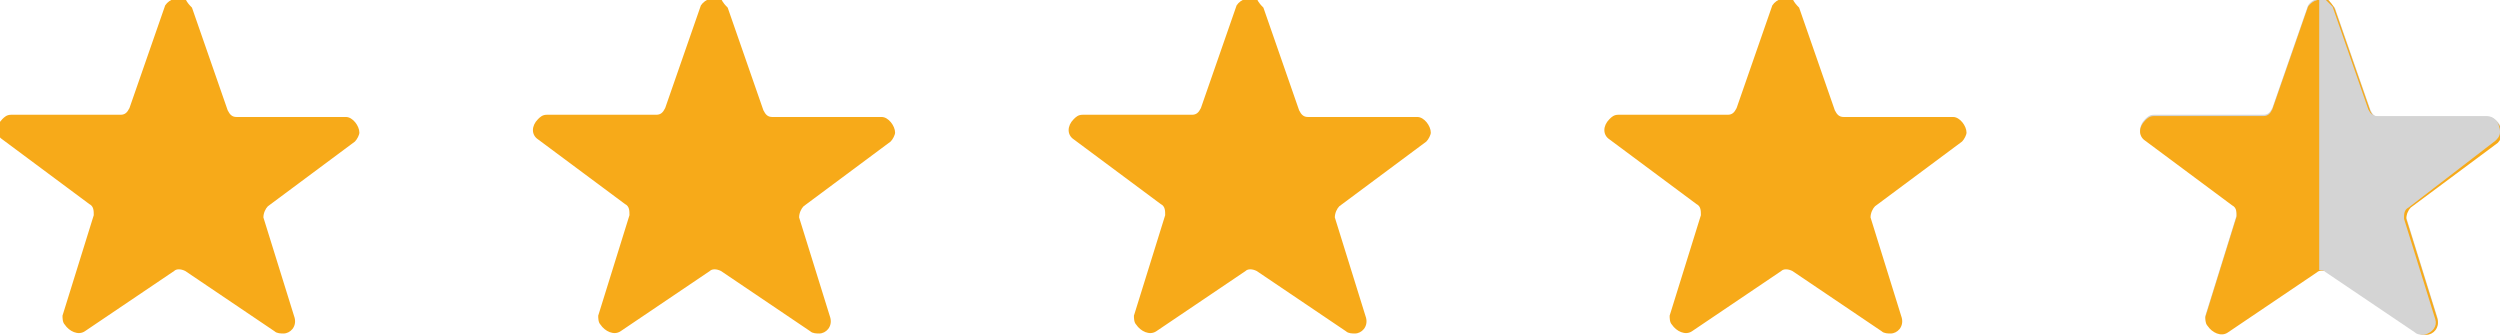 <?xml version="1.0" encoding="utf-8"?>
<!-- Generator: Adobe Illustrator 19.0.0, SVG Export Plug-In . SVG Version: 6.00 Build 0)  -->
<svg version="1.1" id="Calque_1" xmlns="http://www.w3.org/2000/svg" xmlns:xlink="http://www.w3.org/1999/xlink" x="0px" y="0px"
	 viewBox="-423 273 112 15" style="enable-background:new -423 273 112 15;" xml:space="preserve">
<style type="text/css">
	.st0{fill:#F7AA19;}
	.st1{fill:#D4D4D4;}
</style>
<g id="Groupe_1463" transform="translate(-792 -232.259)">
	<path id="Tracé_1130" class="st0" d="M377.6,505.6l1.6,4.6c0.1,0.2,0.2,0.3,0.4,0.3l4.9,0c0.3,0,0.6,0.4,0.6,0.7
		c0,0.1-0.1,0.3-0.2,0.4l-3.9,2.9c-0.1,0.1-0.2,0.3-0.2,0.5l1.4,4.5c0.1,0.4-0.2,0.7-0.5,0.7c-0.1,0-0.3,0-0.4-0.1l-4-2.7
		c-0.2-0.1-0.4-0.1-0.5,0l-4,2.7c-0.3,0.2-0.7,0-0.9-0.3c-0.1-0.1-0.1-0.3-0.1-0.4l1.4-4.5c0-0.2,0-0.4-0.2-0.5l-3.9-2.9
		c-0.3-0.2-0.3-0.6,0-0.9c0.1-0.1,0.2-0.2,0.4-0.2l4.9,0c0.2,0,0.3-0.1,0.4-0.3l1.6-4.6c0.2-0.3,0.6-0.4,0.9-0.3
		C377.4,505.4,377.5,505.5,377.6,505.6z"/>
	<path id="Tracé_1131" class="st0" d="M401.6,505.6l1.6,4.6c0.1,0.2,0.2,0.3,0.4,0.3l4.9,0c0.3,0,0.6,0.4,0.6,0.7
		c0,0.1-0.1,0.3-0.2,0.4l-3.9,2.9c-0.1,0.1-0.2,0.3-0.2,0.5l1.4,4.5c0.1,0.4-0.2,0.7-0.5,0.7c-0.1,0-0.3,0-0.4-0.1l-4-2.7
		c-0.2-0.1-0.4-0.1-0.5,0l-4,2.7c-0.3,0.2-0.7,0-0.9-0.3c-0.1-0.1-0.1-0.3-0.1-0.4l1.4-4.5c0-0.2,0-0.4-0.2-0.5l-3.9-2.9
		c-0.3-0.2-0.3-0.6,0-0.9c0.1-0.1,0.2-0.2,0.4-0.2l4.9,0c0.2,0,0.3-0.1,0.4-0.3l1.6-4.6c0.2-0.3,0.6-0.4,0.9-0.3
		C401.4,505.4,401.5,505.5,401.6,505.6z"/>
	<path id="Tracé_1132" class="st0" d="M425.6,505.6l1.6,4.6c0.1,0.2,0.2,0.3,0.4,0.3l4.9,0c0.3,0,0.6,0.4,0.6,0.7
		c0,0.1-0.1,0.3-0.2,0.4l-3.9,2.9c-0.1,0.1-0.2,0.3-0.2,0.5l1.4,4.5c0.1,0.4-0.2,0.7-0.5,0.7c-0.1,0-0.3,0-0.4-0.1l-4-2.7
		c-0.2-0.1-0.4-0.1-0.5,0l-4,2.7c-0.3,0.2-0.7,0-0.9-0.3c-0.1-0.1-0.1-0.3-0.1-0.4l1.4-4.5c0-0.2,0-0.4-0.2-0.5l-3.9-2.9
		c-0.3-0.2-0.3-0.6,0-0.9c0.1-0.1,0.2-0.2,0.4-0.2l4.9,0c0.2,0,0.3-0.1,0.4-0.3l1.6-4.6c0.2-0.3,0.6-0.4,0.9-0.3
		C425.4,505.4,425.5,505.5,425.6,505.6z"/>
	<path id="Tracé_1133" class="st0" d="M449.6,505.6l1.6,4.6c0.1,0.2,0.2,0.3,0.4,0.3l4.9,0c0.3,0,0.6,0.4,0.6,0.7
		c0,0.1-0.1,0.3-0.2,0.4l-3.9,2.9c-0.1,0.1-0.2,0.3-0.2,0.5l1.4,4.5c0.1,0.4-0.2,0.7-0.5,0.7c-0.1,0-0.3,0-0.4-0.1l-4-2.7
		c-0.2-0.1-0.4-0.1-0.5,0l-4,2.7c-0.3,0.2-0.7,0-0.9-0.3c-0.1-0.1-0.1-0.3-0.1-0.4l1.4-4.5c0-0.2,0-0.4-0.2-0.5l-3.9-2.9
		c-0.3-0.2-0.3-0.6,0-0.9c0.1-0.1,0.2-0.2,0.4-0.2l4.9,0c0.2,0,0.3-0.1,0.4-0.3l1.6-4.6c0.2-0.3,0.6-0.4,0.9-0.3
		C449.4,505.4,449.5,505.5,449.6,505.6z"/>
	<path id="Tracé_1134" class="st1" d="M473.6,505.6l1.6,4.6c0.1,0.2,0.2,0.3,0.4,0.3l4.9,0c0.3,0,0.6,0.4,0.6,0.7
		c0,0.1-0.1,0.3-0.2,0.4l-3.9,2.9c-0.1,0.1-0.2,0.3-0.2,0.5l1.4,4.5c0.1,0.4-0.2,0.7-0.5,0.7c-0.1,0-0.3,0-0.4-0.1l-4-2.7
		c-0.2-0.1-0.4-0.1-0.5,0l-4,2.7c-0.3,0.2-0.7,0-0.9-0.3c-0.1-0.1-0.1-0.3-0.1-0.4l1.4-4.5c0-0.2,0-0.4-0.2-0.5l-3.9-2.9
		c-0.3-0.2-0.3-0.6,0-0.9c0.1-0.1,0.2-0.2,0.4-0.2l4.9,0c0.2,0,0.3-0.1,0.4-0.3l1.6-4.6c0.2-0.3,0.6-0.4,0.9-0.3
		C473.4,505.4,473.5,505.5,473.6,505.6z"/>
</g>
<path id="Tracé_1133_1_" class="st0" d="M-318.4,273.4l1.6,4.6c0.1,0.2,0.2,0.3,0.4,0.3l4.9,0c0.3,0,0.6,0.4,0.6,0.7
	c0,0.1-0.1,0.3-0.2,0.4l-3.9,2.9c-0.1,0.1-0.2,0.3-0.2,0.5l1.4,4.5c0.1,0.4-0.2,0.7-0.5,0.7c-0.1,0-0.3,0-0.4-0.1l-4-2.7
	c-0.2-0.1-0.4-0.1-0.5,0l-4,2.7c-0.3,0.2-0.7,0-0.9-0.3c-0.1-0.1-0.1-0.3-0.1-0.4l1.4-4.5c0-0.2,0-0.4-0.2-0.5l-3.9-2.9
	c-0.3-0.2-0.3-0.6,0-0.9c0.1-0.1,0.2-0.2,0.4-0.2l4.9,0c0.2,0,0.3-0.1,0.4-0.3l1.6-4.6c0.2-0.3,0.6-0.4,0.9-0.3
	C-318.6,273.1-318.5,273.2-318.4,273.4z"/>
<path class="st1" d="M-311.2,279.3c0.1-0.1,0.2-0.2,0.2-0.4c0-0.3-0.2-0.7-0.6-0.7l-4.9,0c-0.2,0-0.3-0.1-0.4-0.3l-1.6-4.6
	c-0.1-0.1-0.2-0.2-0.3-0.3c-0.1-0.1-0.2-0.1-0.3-0.1v12.2c0.1,0,0.2,0,0.3,0.1l4,2.7c0.1,0.1,0.3,0.1,0.4,0.1
	c0.4-0.1,0.6-0.4,0.5-0.7l-1.4-4.5c0-0.2,0-0.4,0.2-0.5L-311.2,279.3z"/>
</svg>
